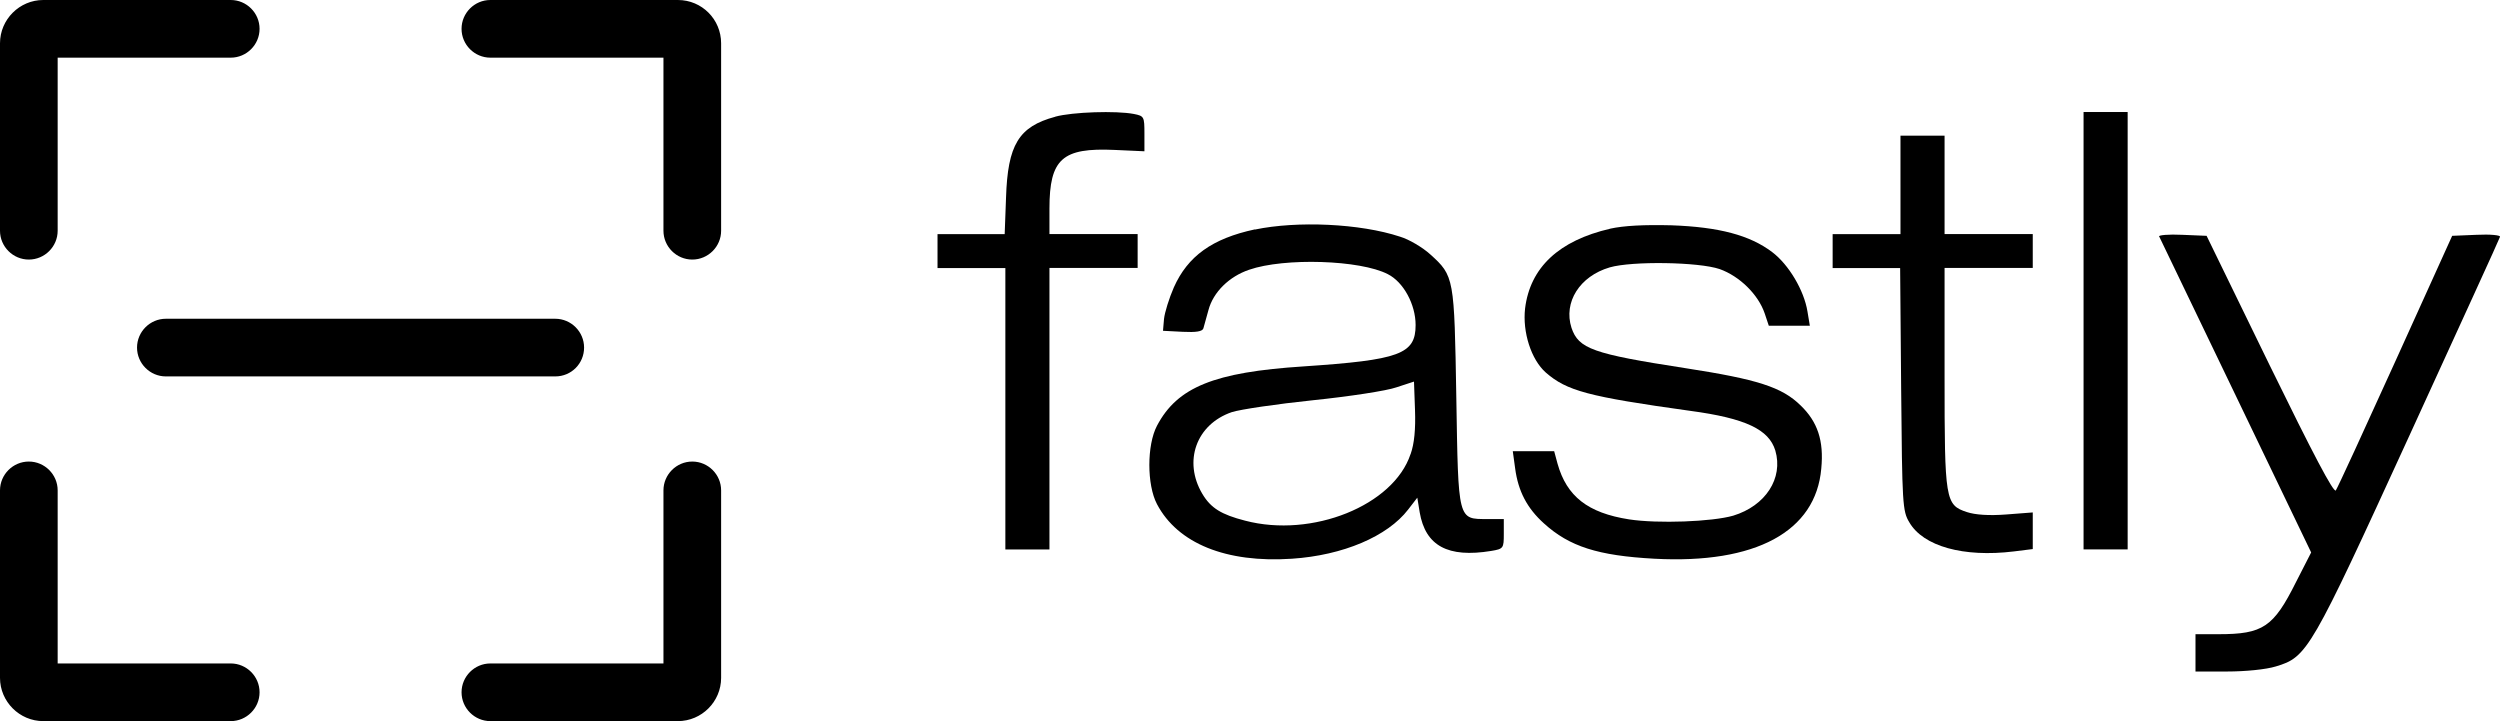 <svg xmlns="http://www.w3.org/2000/svg" viewBox="0 0 294.82 85.04"><path d="M65.48,44.39H19.56c-1.87,0-3.4-1.53-3.4-3.4s1.53-3.4,3.4-3.4h45.92c1.87,0,3.4,1.53,3.4,3.4s-1.49,3.4-3.4,3.4ZM6.8,78.24v-20.41c0-1.87-1.53-3.4-3.4-3.4S0,55.96,0,57.83v22.11C0,82.74,2.3,85.04,5.1,85.04H27.21c1.87,0,3.4-1.53,3.4-3.4s-1.53-3.4-3.4-3.4H6.8ZM6.8,6.8H27.21c1.87,0,3.4-1.53,3.4-3.4S29.08,0,27.21,0H5.1C2.3,0,0,2.3,0,5.1V27.21c0,1.87,1.53,3.4,3.4,3.4s3.4-1.53,3.4-3.4V6.8h0ZM78.24,78.24h-20.41c-1.87,0-3.4,1.53-3.4,3.4s1.53,3.4,3.4,3.4h22.11c2.81,0,5.1-2.3,5.1-5.1v-22.11c0-1.87-1.53-3.4-3.4-3.4s-3.4,1.53-3.4,3.4v20.41h0ZM79.94,0h-22.11c-1.87,0-3.4,1.53-3.4,3.4s1.53,3.4,3.4,3.4h20.41V27.21c0,1.87,1.53,3.4,3.4,3.4s3.4-1.53,3.4-3.4V5.1C85.04,2.3,82.79,0,79.94,0h0Z"/><g><path d="M124.44,13.77c-4.32,1.16-5.6,3.32-5.8,9.52l-.16,4.32h-7.92v4h8v33.19h5.2V31.6h10.4v-4h-10.4v-3c0-5.88,1.52-7.2,7.68-6.92l3.52,.16v-2.08c0-2-.04-2.08-1.24-2.32-2.08-.4-7.24-.24-9.28,.32Z"/><path d="M245.71,39v25.79h5.2V13.21h-5.2v25.79Z"/><path d="M224.12,21.81v5.8h-8v4h7.96l.12,14.27c.12,13.59,.16,14.39,.96,15.71,1.64,2.84,6.4,4.16,12.32,3.44l2.24-.28v-4.32l-3.12,.24c-2.04,.16-3.68,.04-4.64-.28-2.56-.84-2.64-1.4-2.64-15.99v-12.8h10.4v-4h-10.4v-11.6h-5.2v5.8Z"/><path d="M147.99,27.05c-5.04,1.08-7.92,3.16-9.56,6.84-.56,1.28-1.08,2.96-1.16,3.72l-.12,1.4,2.32,.12c1.6,.08,2.32-.04,2.44-.4,.08-.28,.36-1.28,.6-2.16,.56-2.12,2.44-3.96,4.8-4.76,4.16-1.44,13.11-1.16,16.35,.52,1.84,.92,3.28,3.56,3.28,6,0,3.44-1.88,4.12-13.23,4.88-10.52,.68-14.87,2.44-17.27,7-1.2,2.28-1.2,6.96,0,9.24,2.44,4.64,8.16,6.96,15.91,6.44,6.04-.4,11.28-2.64,13.71-5.8l1.08-1.4,.28,1.72c.68,3.96,3.32,5.4,8.44,4.56,1.44-.24,1.48-.32,1.48-2v-1.76h-1.92c-3.52,0-3.44,.28-3.68-14.35-.24-14.15-.24-14.31-3.08-16.87-.88-.8-2.48-1.76-3.56-2.08-4.72-1.56-12.12-1.88-17.11-.84Zm18.35,26.51c-2,6.04-11.6,9.92-19.51,7.84-2.8-.72-4.04-1.48-5.04-3.16-2.28-3.84-.72-8.2,3.48-9.64,1-.32,5.32-.96,9.56-1.4,4.28-.44,8.72-1.12,9.84-1.52l2.08-.68,.12,3.36c.08,2.24-.08,3.96-.52,5.2Z"/><path d="M189.89,26.97c-6.04,1.4-9.44,4.56-10.04,9.4-.32,2.8,.72,6.04,2.44,7.56,2.48,2.16,4.96,2.84,17.03,4.52,6.56,.88,9.28,2.2,10.04,4.68,.96,3.28-1.16,6.52-4.96,7.68-2.48,.72-8.88,.96-12.28,.44-4.88-.76-7.36-2.72-8.44-6.56l-.4-1.48h-4.88l.28,2.04c.36,2.68,1.4,4.68,3.4,6.48,3,2.72,6.36,3.8,13.03,4.16,11.92,.64,19.03-3.2,19.67-10.64,.32-3.28-.44-5.52-2.44-7.44-2.2-2.16-5.08-3.08-13.63-4.4-10.88-1.68-12.56-2.28-13.39-4.76-.96-3,.96-6.08,4.52-7.12,2.64-.76,10.48-.64,12.95,.2,2.36,.84,4.56,3,5.32,5.24l.48,1.44h4.84l-.28-1.68c-.4-2.48-2.2-5.52-4.16-7-2.64-2-6.28-2.96-11.88-3.16-3.24-.08-5.6,.04-7.24,.4Z"/><path d="M254.63,27.89c.08,.16,4.16,8.64,9.04,18.79l8.88,18.47-1.8,3.52c-2.64,5.28-3.88,6.12-9.12,6.12h-2.72v4.4h3.72c2.16,0,4.6-.24,5.76-.6,3.72-1.12,4.08-1.76,15.75-27.23,5.8-12.68,10.64-23.23,10.68-23.43,.08-.2-1.16-.32-2.76-.24l-2.88,.12-6.68,14.75c-3.68,8.12-6.84,14.99-7.04,15.27-.24,.36-2.68-4.28-7.8-14.75l-7.44-15.27-2.88-.12c-1.6-.08-2.84,.04-2.72,.2Z"/></g></svg>